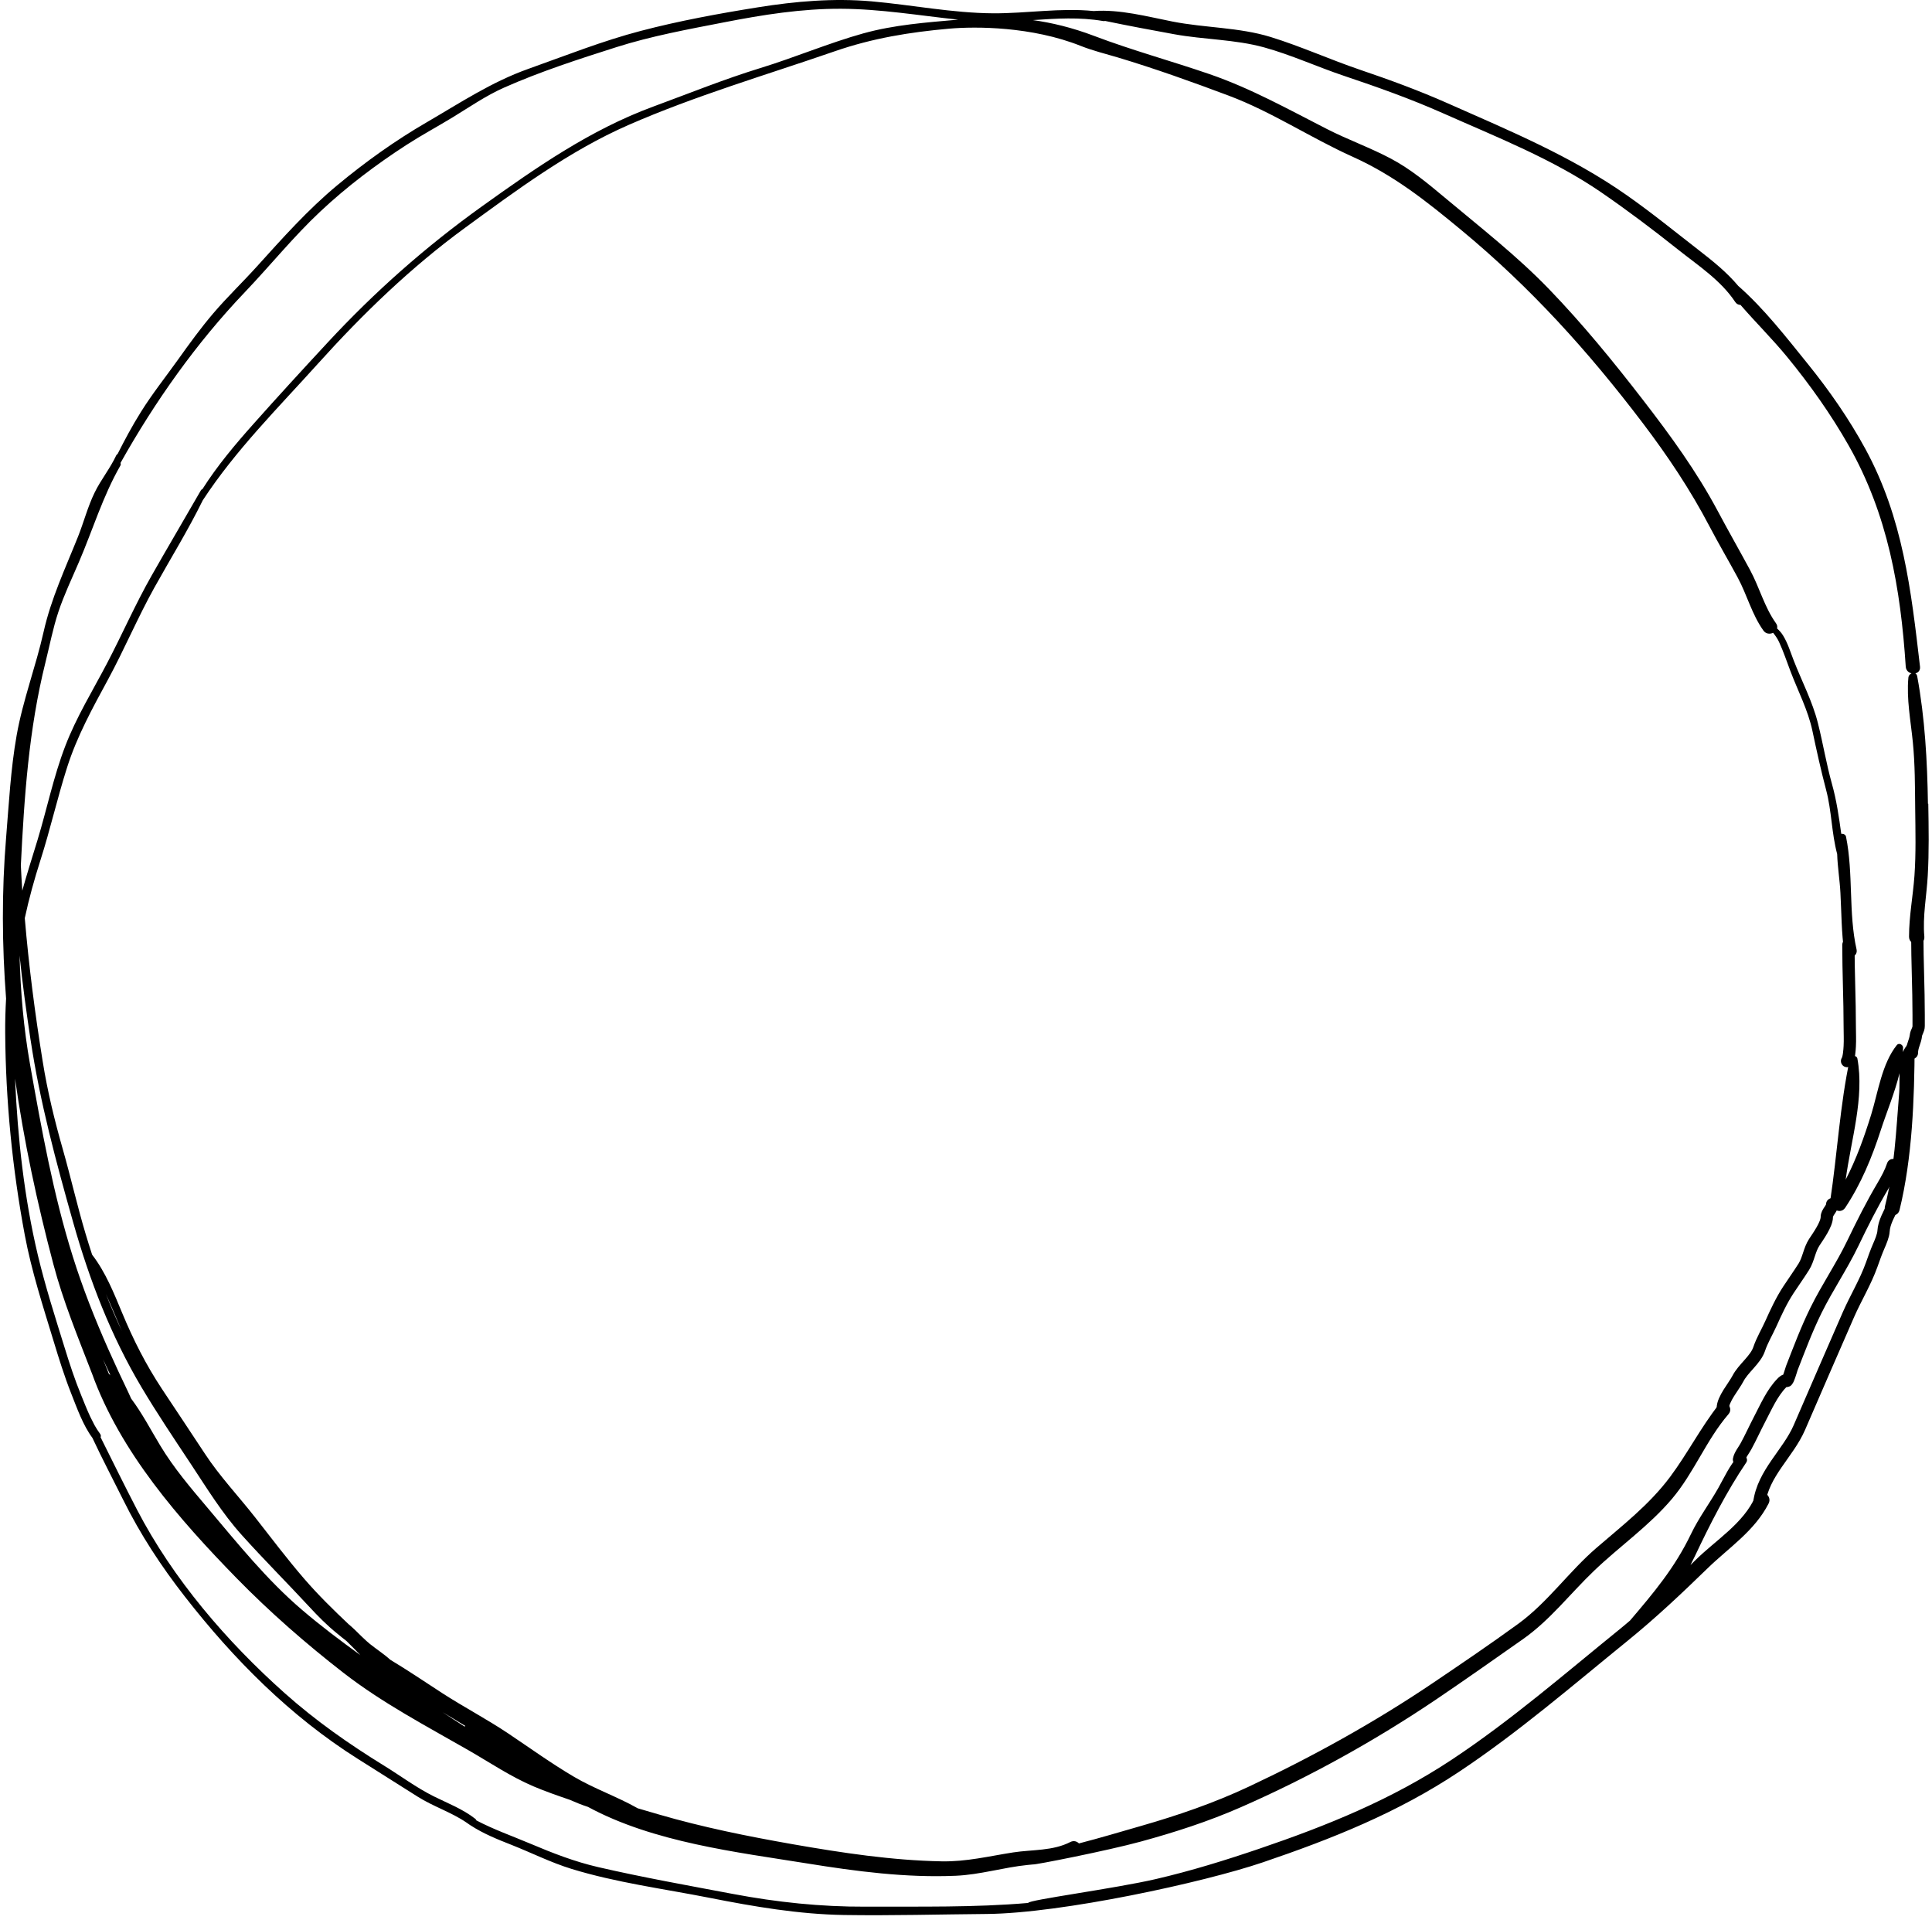 <?xml version="1.0" encoding="UTF-8"?> <svg xmlns="http://www.w3.org/2000/svg" width="157" height="156" viewBox="0 0 157 156" fill="none"> <path d="M155.206 84.705C154.942 84.909 154.762 85.173 154.634 85.477C154.642 85.357 154.646 85.237 154.65 85.117C154.65 84.881 154.31 84.697 154.142 84.909C152.922 86.441 152.622 88.729 152.054 90.569C151.49 92.389 150.854 94.165 149.986 95.841C150.422 92.581 151.518 89.213 150.938 86.013C150.882 85.705 150.394 85.717 150.33 86.013C149.518 89.777 149.302 93.781 148.722 97.605C148.67 97.949 148.858 98.169 149.09 98.253C149.33 98.441 149.722 98.461 149.942 98.133C151.242 96.177 152.122 94.037 152.842 91.809C153.302 90.389 153.978 88.773 154.362 87.197C154.35 87.757 154.37 88.313 154.334 88.773C154.086 91.833 153.954 95.001 153.182 97.985C152.982 98.749 154.178 99.077 154.362 98.309C155.402 94.061 155.57 89.285 155.59 84.921C155.59 84.749 155.37 84.585 155.214 84.705H155.206Z" fill="black"></path> <path d="M156.67 65.3C156.618 61.856 156.426 58.337 155.798 54.945C155.778 54.829 155.722 54.757 155.646 54.712C155.878 54.653 156.062 54.468 156.026 54.165C155.298 47.92 154.642 42.089 151.586 36.472C150.254 34.025 148.658 31.733 146.906 29.564C145.174 27.424 143.354 25.069 141.258 23.233C140.322 22.116 139.182 21.204 138.026 20.308C136.074 18.793 134.174 17.244 132.15 15.829C127.654 12.684 122.646 10.608 117.646 8.393C115.318 7.361 112.93 6.485 110.522 5.669C108.086 4.841 105.714 3.765 103.266 3.009C100.694 2.213 97.906 2.269 95.274 1.749C93.242 1.349 90.994 0.741 88.878 0.897C86.154 0.621 83.438 1.097 80.698 1.081C77.402 1.061 74.098 0.397 70.822 0.109C67.738 -0.163 64.646 0.105 61.598 0.593C58.422 1.101 55.19 1.693 52.078 2.509C48.97 3.321 45.966 4.517 42.942 5.593C39.954 6.653 37.418 8.341 34.694 9.925C32.122 11.416 29.694 13.149 27.41 15.049C25.01 17.041 22.966 19.34 20.878 21.648C19.718 22.933 18.462 24.133 17.342 25.445C16.318 26.645 15.39 27.924 14.474 29.209C13.466 30.62 12.374 31.992 11.454 33.465C10.758 34.572 10.142 35.724 9.554 36.889C9.514 36.908 9.474 36.937 9.45 36.989C8.954 38.06 8.194 38.977 7.682 40.036C7.126 41.181 6.81 42.42 6.342 43.596C5.318 46.157 4.154 48.617 3.546 51.325C2.91 54.16 1.854 56.897 1.35 59.761C0.866 62.501 0.722 65.317 0.494 68.085C0.134 72.424 0.162 76.789 0.494 81.133C0.442 82.061 0.414 82.993 0.422 83.929C0.462 89.421 1.002 94.949 2.014 100.345C2.562 103.269 3.486 106.105 4.35 108.945C4.786 110.381 5.23 111.813 5.782 113.209C6.254 114.401 6.742 115.793 7.51 116.825C8.306 118.529 9.19 120.205 10.014 121.865C11.418 124.697 13.09 127.241 15.03 129.729C18.99 134.813 23.598 139.449 29.074 142.901C30.694 143.925 32.314 144.949 33.938 145.973C35.21 146.777 36.662 147.229 37.906 148.077C37.966 148.121 38.03 148.165 38.09 148.205C38.13 148.233 38.174 148.261 38.21 148.289C38.218 148.293 38.226 148.297 38.234 148.301C39.266 148.977 40.418 149.441 41.57 149.893C43.19 150.533 44.77 151.329 46.438 151.841C50.078 152.961 53.946 153.461 57.678 154.197C61.282 154.909 64.91 155.529 68.594 155.589C72.462 155.649 76.338 155.537 80.21 155.505C86.282 155.449 97.814 152.945 102.626 151.309C108.258 149.397 113.574 147.273 118.55 143.965C123.382 140.753 127.766 136.961 132.262 133.313C134.562 131.445 136.63 129.493 138.746 127.437C140.502 125.729 142.582 124.393 143.722 122.157C144.082 121.449 142.974 120.837 142.67 121.541C141.694 123.793 139.418 125.121 137.738 126.797C137.618 126.917 137.494 127.033 137.374 127.153C137.502 126.905 137.622 126.661 137.738 126.421C138.946 123.865 140.318 121.169 141.902 118.829C142.17 118.433 141.558 117.953 141.234 118.313C140.538 119.093 140.146 119.985 139.638 120.889C138.918 122.161 138.05 123.309 137.414 124.637C136.094 127.381 134.398 129.393 132.458 131.669C132.214 131.873 131.982 132.077 131.734 132.277C127.218 135.933 122.83 139.753 117.974 142.969C113.086 146.205 107.858 148.325 102.33 150.205C99.566 151.145 96.774 152.009 93.93 152.669C90.606 153.441 83.482 154.377 83.558 154.609C79.186 154.989 74.762 154.893 70.358 154.913C66.71 154.929 63.138 154.553 59.554 153.877C55.91 153.189 52.25 152.537 48.638 151.705C46.69 151.257 44.922 150.565 43.086 149.789C41.618 149.169 40.122 148.645 38.714 147.905C38.698 147.857 38.674 147.813 38.626 147.777C37.598 146.973 36.402 146.521 35.242 145.945C33.838 145.245 32.55 144.281 31.218 143.461C28.354 141.697 25.658 139.809 23.142 137.569C18.414 133.357 14.062 128.293 11.134 122.657C10.122 120.709 9.154 118.737 8.174 116.773C8.21 116.689 8.206 116.589 8.13 116.489C7.966 116.269 7.818 116.033 7.678 115.785C7.562 115.557 7.446 115.325 7.33 115.097C7.062 114.525 6.83 113.929 6.606 113.381C6.082 112.109 5.654 110.801 5.25 109.489C4.478 107.001 3.678 104.505 3.074 101.969C1.966 97.313 1.434 92.437 1.222 87.633C1.942 92.721 3.026 97.764 4.334 102.701C5.134 105.729 6.326 108.617 7.45 111.533C7.454 111.545 7.458 111.557 7.466 111.569C9.766 117.977 14.57 123.453 19.234 128.229C21.922 130.977 24.87 133.553 27.906 135.909C31.078 138.369 34.626 140.225 38.094 142.217C39.826 143.213 41.49 144.341 43.334 145.129C44.31 145.545 45.31 145.889 46.31 146.233C46.79 146.445 47.278 146.645 47.778 146.805C53.114 149.693 59.882 150.481 65.598 151.401C69.562 152.041 73.634 152.577 77.662 152.401C79.65 152.317 81.558 151.717 83.53 151.521C83.67 151.509 83.806 151.493 83.942 151.481C84.022 151.541 90.01 150.361 92.714 149.621C95.478 148.865 98.186 147.993 100.814 146.841C106.346 144.421 111.746 141.425 116.746 138.049C119.098 136.457 121.43 134.813 123.754 133.181C125.97 131.625 127.59 129.485 129.534 127.625C131.618 125.629 133.99 123.997 135.87 121.777C137.67 119.649 138.658 116.989 140.466 114.893C140.934 114.349 140.118 113.561 139.682 114.109C138.206 115.981 137.13 118.105 135.706 120.009C134.014 122.269 131.826 123.953 129.71 125.781C127.486 127.701 125.77 130.185 123.39 131.921C121.114 133.577 118.75 135.181 116.414 136.757C111.682 139.949 106.614 142.753 101.446 145.177C98.638 146.493 95.742 147.485 92.766 148.341C91.094 148.821 89.39 149.333 87.678 149.773C87.51 149.601 87.254 149.521 86.982 149.657C85.55 150.397 83.882 150.265 82.326 150.505C80.354 150.813 78.53 151.269 76.51 151.229C72.478 151.153 68.418 150.537 64.454 149.845C60.762 149.197 57.102 148.461 53.498 147.409C52.942 147.245 52.378 147.085 51.814 146.917C51.814 146.917 51.81 146.913 51.806 146.909C50.134 145.965 48.306 145.337 46.646 144.361C44.798 143.273 43.054 142.013 41.274 140.821C39.538 139.661 37.694 138.697 35.942 137.565C34.53 136.649 33.146 135.709 31.706 134.845C31.194 134.377 30.582 133.989 30.058 133.565C29.962 133.489 29.87 133.405 29.778 133.325C29.646 133.201 29.514 133.077 29.386 132.957C29.042 132.617 28.702 132.273 28.334 131.969C27.078 130.785 25.85 129.581 24.718 128.269C23.334 126.665 22.058 124.977 20.754 123.309C19.39 121.565 17.842 119.937 16.63 118.081C15.482 116.329 14.314 114.593 13.158 112.845C11.858 110.877 10.838 108.861 9.934 106.689C9.25 105.049 8.578 103.357 7.486 101.941C7.294 101.357 7.11 100.765 6.934 100.173C6.266 97.928 5.75 95.645 5.11 93.397C4.43 91.021 3.862 88.684 3.47 86.24C2.846 82.369 2.342 78.493 2.014 74.597C2.354 73.013 2.786 71.453 3.29 69.876C4.086 67.388 4.658 64.841 5.45 62.357C6.258 59.817 7.514 57.537 8.778 55.209C10.106 52.757 11.186 50.185 12.542 47.745C13.858 45.381 15.286 43.077 16.478 40.648C19.146 36.569 22.602 33.141 25.862 29.52C29.478 25.505 33.402 21.716 37.774 18.52C41.982 15.448 46.262 12.261 51.058 10.161C56.49 7.781 62.25 6.097 67.85 4.161C70.906 3.105 73.922 2.613 77.134 2.329C79.306 2.137 83.85 2.149 87.822 3.729C88.798 4.117 89.806 4.361 90.814 4.661C93.854 5.573 96.882 6.657 99.854 7.773C103.354 9.089 106.498 11.193 109.906 12.729C113.298 14.257 115.906 16.34 118.754 18.697C124.378 23.352 129.07 28.544 133.486 34.361C135.522 37.044 137.35 39.773 138.914 42.757C139.65 44.16 140.454 45.525 141.206 46.916C141.97 48.328 142.358 49.913 143.298 51.228C143.502 51.517 143.838 51.536 144.09 51.413C144.27 51.641 144.438 51.877 144.566 52.148C144.922 52.916 145.194 53.733 145.494 54.525C146.102 56.133 146.926 57.693 147.282 59.377C147.626 61.001 147.974 62.581 148.398 64.189C148.85 65.892 148.838 67.693 149.294 69.388C149.326 70.437 149.502 71.477 149.558 72.537C149.646 74.18 149.638 75.785 149.874 77.416C149.966 78.056 151.018 77.805 150.87 77.141C150.202 74.172 150.622 70.997 150.014 67.981C149.978 67.805 149.79 67.725 149.626 67.745C149.438 66.381 149.242 65.016 148.87 63.693C148.41 62.048 148.142 60.389 147.726 58.741C147.29 57.001 146.414 55.333 145.762 53.66C145.498 52.984 145.278 52.241 144.89 51.621C144.754 51.401 144.586 51.221 144.41 51.06C144.446 50.928 144.426 50.781 144.318 50.633C143.382 49.325 142.982 47.733 142.222 46.325C141.358 44.724 140.454 43.145 139.598 41.536C137.866 38.288 135.75 35.389 133.506 32.484C131.106 29.377 128.614 26.325 125.886 23.497C123.266 20.78 120.274 18.456 117.386 16.037C116.018 14.893 114.61 13.725 113.03 12.889C111.342 11.992 109.522 11.348 107.818 10.476C104.646 8.857 101.662 7.185 98.286 6.021C95.17 4.949 91.986 4.085 88.91 2.917C87.106 2.233 85.446 1.841 83.934 1.633C85.842 1.505 87.746 1.381 89.642 1.709C89.702 1.721 89.754 1.717 89.802 1.701C91.666 2.089 93.554 2.441 95.418 2.781C97.834 3.221 100.354 3.197 102.722 3.849C104.93 4.457 107.074 5.445 109.25 6.173C111.942 7.077 114.622 8.029 117.218 9.181C121.582 11.12 126.198 12.928 130.146 15.645C132.27 17.105 134.31 18.645 136.326 20.248C137.978 21.564 139.826 22.753 141.014 24.541C141.122 24.704 141.282 24.773 141.438 24.773C142.682 26.209 144.046 27.556 145.246 29.02C147.086 31.265 148.79 33.664 150.226 36.193C153.41 41.792 154.45 47.797 154.866 54.16C154.886 54.468 155.098 54.649 155.334 54.709C155.206 54.769 155.098 54.885 155.082 55.041C154.918 56.788 155.27 58.553 155.442 60.293C155.622 62.093 155.614 63.88 155.634 65.689C155.654 67.508 155.702 69.337 155.574 71.153C155.454 72.813 155.134 74.433 155.134 76.105C155.134 76.917 156.45 76.893 156.378 76.105C156.23 74.449 156.562 72.805 156.654 71.153C156.766 69.201 156.73 67.249 156.698 65.297L156.67 65.3ZM37.802 140.217C37.786 140.237 37.774 140.261 37.766 140.285C37.166 139.901 36.566 139.513 35.97 139.117C36.582 139.481 37.198 139.845 37.802 140.221V140.217ZM8.978 111.749C8.95 111.689 8.902 111.653 8.854 111.641C8.746 111.353 8.634 111.069 8.514 110.789C8.466 110.673 8.422 110.557 8.374 110.441C8.574 110.885 8.786 111.325 8.99 111.769C8.99 111.761 8.982 111.757 8.978 111.749ZM9.898 108.137C9.438 107.149 9.006 106.153 8.606 105.137C9.054 106.129 9.466 107.137 9.898 108.137ZM2.486 84.489C3.242 89.528 4.558 94.413 5.946 99.313C7.274 104.009 9.006 108.517 11.506 112.721C12.758 114.825 14.122 116.853 15.474 118.893C16.802 120.897 18.038 122.933 19.654 124.725C21.426 126.697 23.31 128.577 25.11 130.521C25.826 131.297 26.562 132.045 27.386 132.709C27.626 132.901 27.886 133.125 28.158 133.329C28.542 133.705 28.914 134.085 29.286 134.473C27.658 133.297 26.054 132.089 24.538 130.793C21.686 128.361 19.31 125.401 16.898 122.545C15.506 120.897 14.126 119.285 13.01 117.429C12.246 116.161 11.55 114.821 10.658 113.633C10.586 113.469 10.51 113.305 10.438 113.149C9.874 111.977 9.326 110.801 8.798 109.613C7.71 107.157 6.718 104.649 5.914 102.085C4.318 97.001 3.37 91.721 2.442 86.484C1.918 83.528 1.67 80.589 1.59 77.633C1.826 79.925 2.142 82.209 2.482 84.484L2.486 84.489ZM70.178 2.705C67.342 3.497 64.618 4.661 61.802 5.525C58.846 6.433 55.982 7.593 53.082 8.661C47.966 10.544 43.546 13.629 39.146 16.78C34.586 20.049 30.454 23.701 26.638 27.817C24.602 30.012 22.574 32.221 20.586 34.456C19.11 36.112 17.646 37.852 16.45 39.74C16.402 39.757 16.354 39.785 16.322 39.844C14.994 42.16 13.63 44.461 12.31 46.785C10.986 49.117 9.922 51.561 8.678 53.929C7.518 56.141 6.202 58.269 5.306 60.609C4.35 63.097 3.818 65.716 3.046 68.26C2.626 69.636 2.19 70.993 1.81 72.365C1.766 71.68 1.726 70.996 1.694 70.312C1.694 70.312 1.694 70.313 1.694 70.309C1.97 64.741 2.338 59.257 3.69 53.833C4.034 52.457 4.298 51.053 4.746 49.709C5.206 48.333 5.834 47.017 6.406 45.684C7.538 43.053 8.346 40.337 9.778 37.837C9.826 37.752 9.822 37.676 9.79 37.617C12.594 32.62 15.95 27.872 19.906 23.729C21.966 21.569 23.842 19.236 26.022 17.192C28.178 15.168 30.57 13.364 33.05 11.761C34.27 10.973 35.546 10.289 36.786 9.533C38.162 8.693 39.486 7.773 40.966 7.117C43.886 5.821 47.038 4.801 50.082 3.833C52.942 2.925 55.906 2.385 58.846 1.813C61.978 1.201 65.15 0.697 68.35 0.713C71.534 0.725 74.694 1.261 77.862 1.597C75.282 1.825 72.674 2.013 70.17 2.709L70.178 2.705Z" fill="black"></path> <path d="M140 114.416C140 113.667 140.894 112.654 141.232 112.001C141.664 111.167 142.664 110.478 142.957 109.599C143.192 108.896 143.604 108.217 143.909 107.538C144.318 106.625 144.768 105.658 145.317 104.818C145.736 104.178 146.178 103.563 146.586 102.916C146.962 102.317 147.036 101.539 147.427 100.94C147.727 100.479 148.452 99.483 148.452 98.885C148.452 98.484 148.891 98.213 148.891 97.842" stroke="black" stroke-linecap="round"></path> <path d="M150.207 76.769C150.207 78.996 150.317 81.24 150.317 83.439C150.317 83.957 150.346 84.484 150.317 85.001C150.301 85.296 150.259 85.966 150.098 86.208" stroke="black" stroke-linecap="round"></path> <path d="M155.805 76C155.805 78.142 155.915 80.3 155.915 82.451C155.915 82.752 155.915 83.053 155.915 83.354C155.915 83.684 155.727 83.84 155.695 84.122C155.638 84.635 155.366 85.009 155.366 85.549" stroke="black" stroke-linecap="round"></path> <path d="M142.963 122.099C143.286 119.678 145.3 118.1 146.22 115.989C147.552 112.929 148.869 109.856 150.214 106.8C150.813 105.439 151.597 104.16 152.098 102.757C152.279 102.251 152.455 101.745 152.671 101.251C152.817 100.917 153.041 100.397 153.061 100.038C153.102 99.299 153.532 98.621 153.83 97.952" stroke="black" stroke-linecap="round"></path> <path d="M141.317 118.587C141.383 118.223 141.7 117.84 141.872 117.526C142.269 116.802 142.605 116.05 142.988 115.319C143.499 114.342 144 113.183 144.78 112.38C144.908 112.249 145.05 112.094 145.183 112.197C145.284 112.275 145.586 111.213 145.604 111.166C146.225 109.574 146.816 107.993 147.573 106.459C148.49 104.602 149.664 102.892 150.561 101.026C151.322 99.442 152.117 97.861 153.012 96.349C153.335 95.804 153.631 95.254 153.83 94.66" stroke="black" stroke-linecap="round"></path> </svg> 